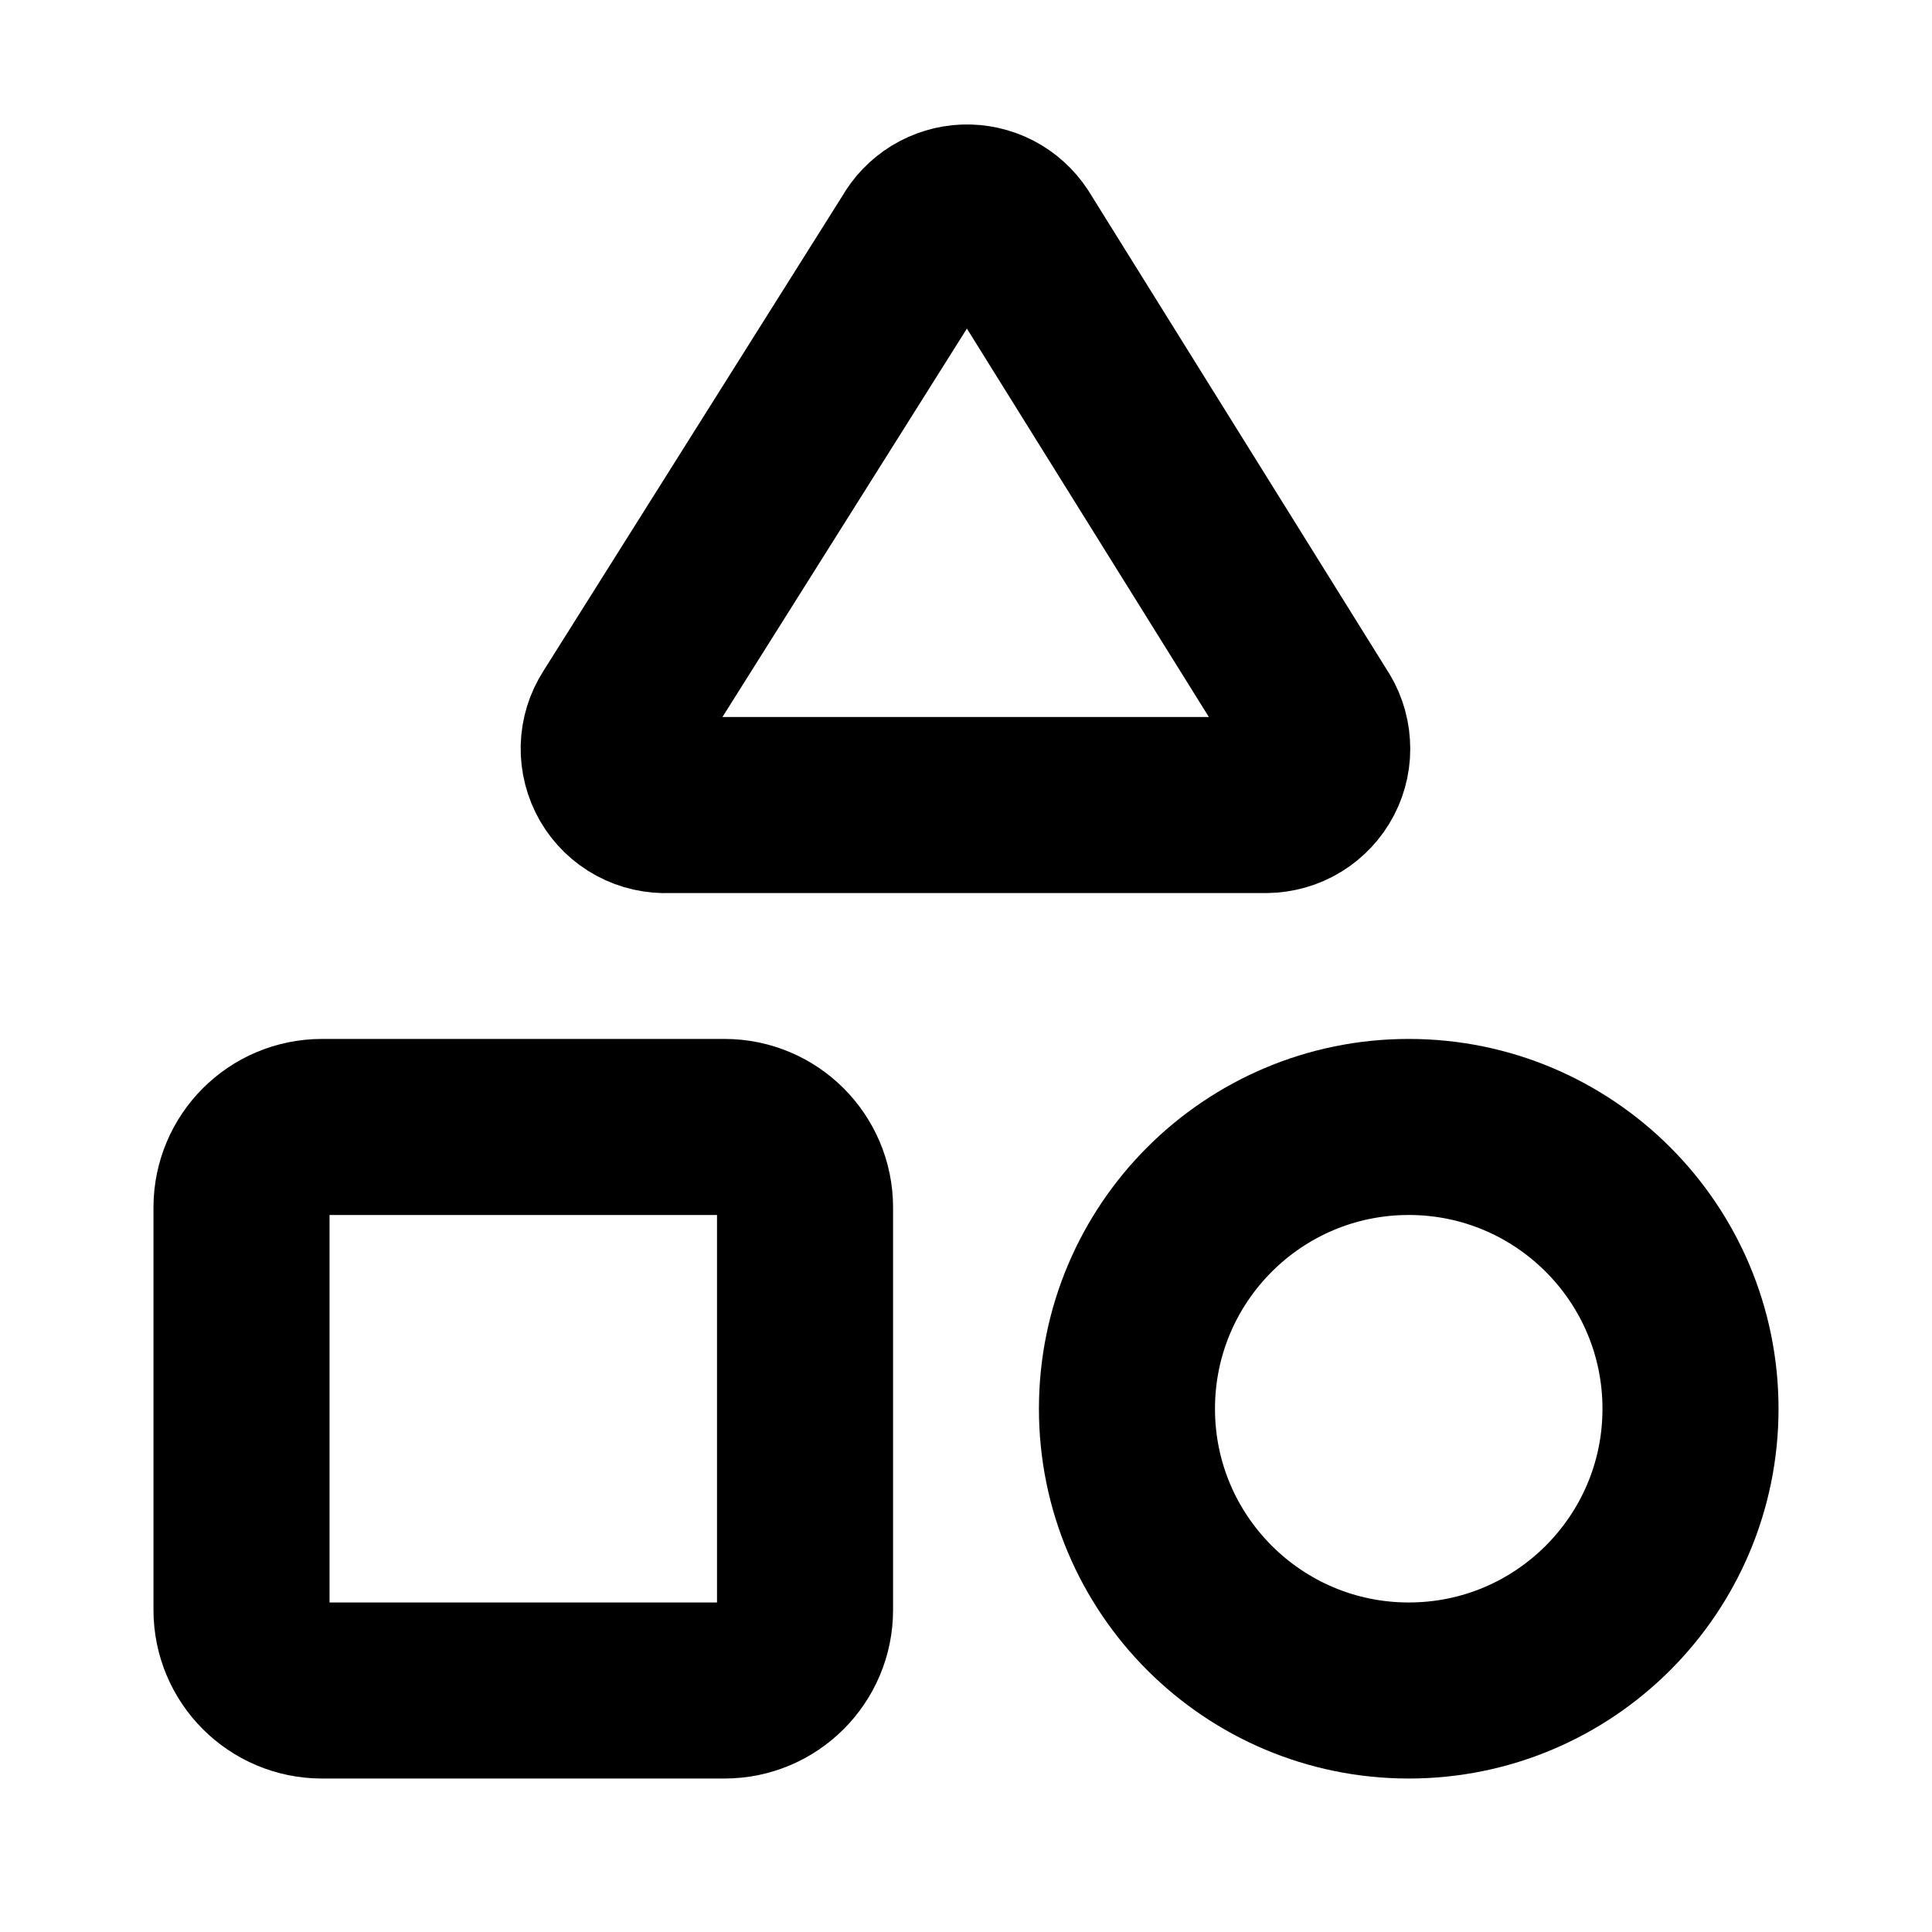 <svg width="16" height="16" viewBox="0 0 16 16" fill="none" xmlns="http://www.w3.org/2000/svg">
<path d="M5.533 6.667C5.447 6.671 5.362 6.652 5.286 6.611C5.21 6.57 5.147 6.509 5.104 6.435C5.061 6.36 5.039 6.275 5.041 6.189C5.043 6.103 5.069 6.02 5.116 5.947L7.6 2C7.639 1.93 7.696 1.871 7.764 1.829C7.833 1.787 7.911 1.763 7.991 1.76C8.072 1.757 8.151 1.775 8.223 1.812C8.294 1.849 8.355 1.904 8.399 1.971L10.867 5.933C10.915 6.003 10.944 6.085 10.949 6.17C10.955 6.255 10.937 6.34 10.898 6.415C10.858 6.491 10.799 6.554 10.727 6.598C10.654 6.643 10.57 6.666 10.485 6.667H5.533Z" stroke="black" stroke-width="1.458" stroke-linecap="round" stroke-linejoin="round"/>
<path d="M6 9.333H2.667C2.298 9.333 2 9.632 2 10V13.333C2 13.701 2.298 14 2.667 14H6C6.368 14 6.667 13.701 6.667 13.333V10C6.667 9.632 6.368 9.333 6 9.333Z" stroke="black" stroke-width="1.458" stroke-linecap="round" stroke-linejoin="round"/>
<path d="M11.667 14C12.955 14 14 12.955 14 11.667C14 10.378 12.955 9.333 11.667 9.333C10.378 9.333 9.333 10.378 9.333 11.667C9.333 12.955 10.378 14 11.667 14Z" stroke="black" stroke-width="1.458" stroke-linecap="round" stroke-linejoin="round"/>
</svg>
